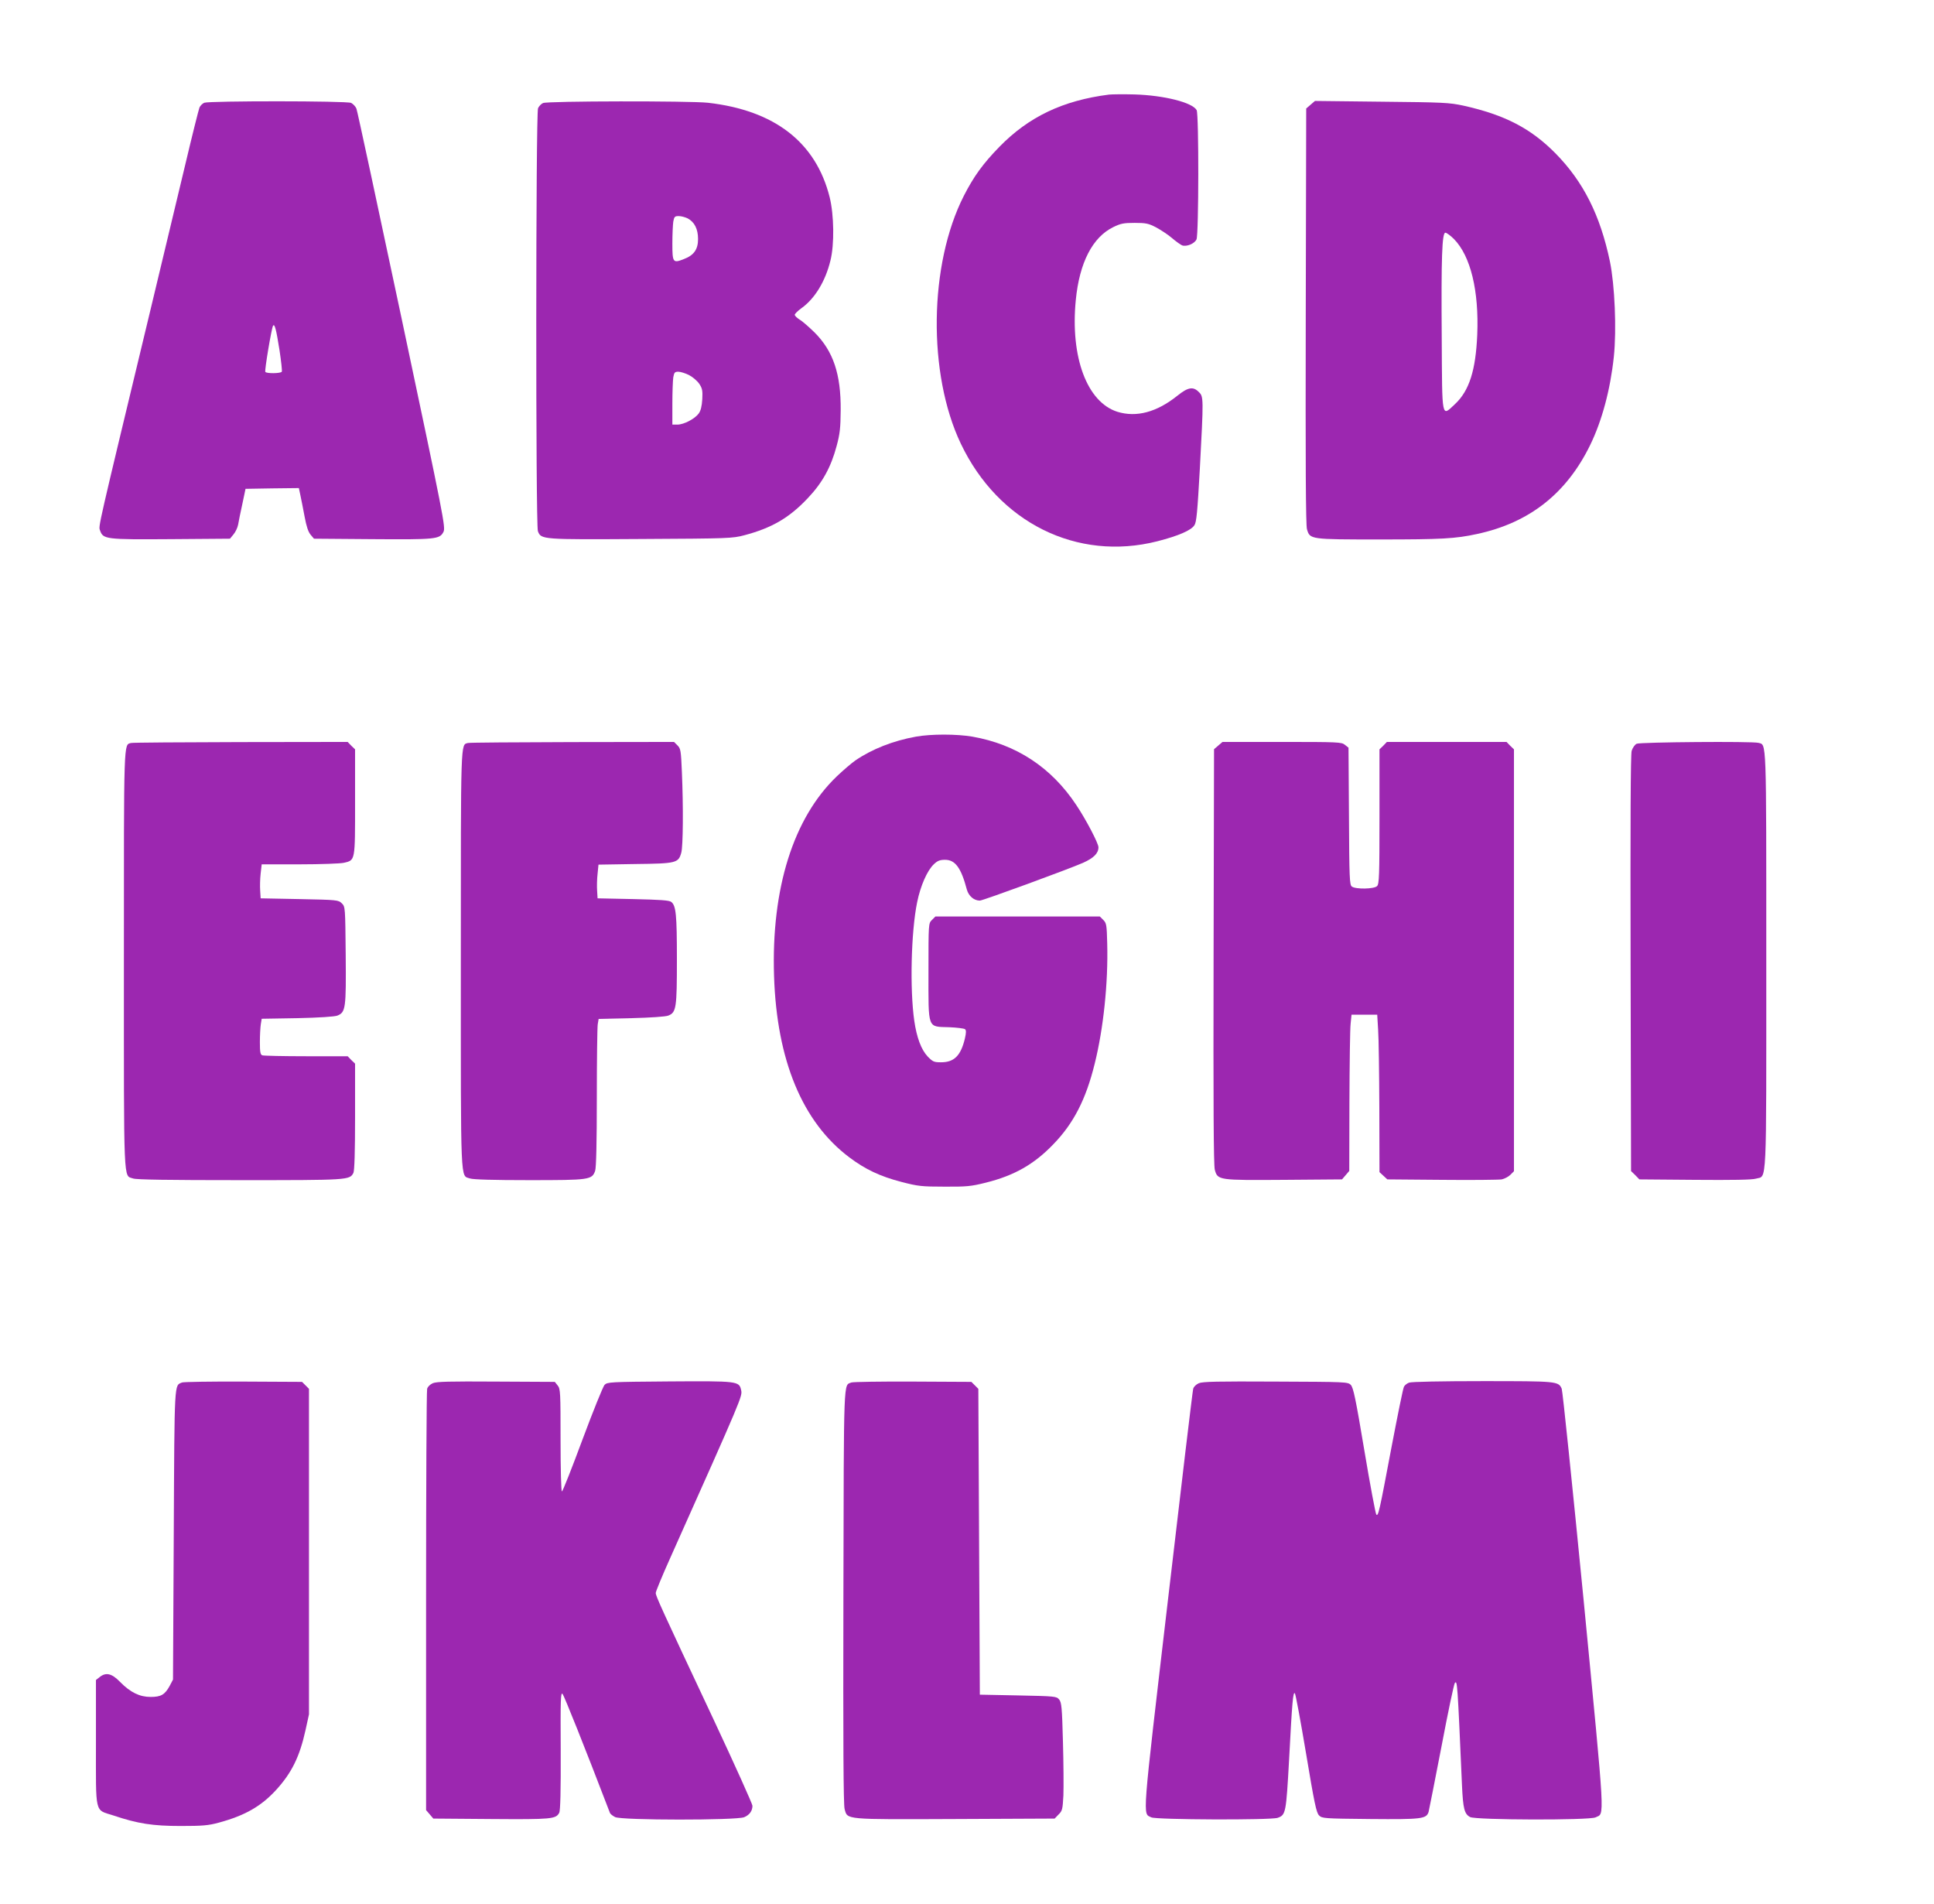<?xml version="1.0" standalone="no"?>
<!DOCTYPE svg PUBLIC "-//W3C//DTD SVG 20010904//EN"
 "http://www.w3.org/TR/2001/REC-SVG-20010904/DTD/svg10.dtd">
<svg version="1.0" xmlns="http://www.w3.org/2000/svg"
 width="1280pt" height="1260pt" viewBox="0 0 1280 1260"
 preserveAspectRatio="xMidYMid meet">
<g transform="translate(0,1260) scale(0.1,-0.1)"
fill="#9c27b0" stroke="none">
<path d="M7340 11974 c-306 -39 -532 -147 -726 -346 -109 -112 -169 -195 -235
-324 -231 -454 -240 -1178 -20 -1640 249 -523 770 -781 1301 -646 140 36 223
72 245 106 14 20 20 88 36 373 25 469 25 478 -6 508 -38 39 -72 33 -143 -24
-136 -109 -271 -145 -397 -106 -201 64 -312 362 -275 739 24 248 111 416 248
483 49 24 69 28 142 28 74 0 92 -4 140 -29 30 -16 78 -47 105 -70 28 -24 59
-46 69 -50 29 -10 82 11 95 40 15 33 16 826 1 855 -28 51 -216 98 -410 104
-74 2 -151 1 -170 -1z"/>
<path d="M1352 11920 c-12 -5 -27 -20 -32 -32 -5 -13 -48 -183 -94 -378 -47
-195 -153 -638 -236 -985 -347 -1443 -339 -1406 -328 -1435 20 -59 37 -61 469
-58 l391 3 23 28 c13 15 27 44 31 65 3 20 16 82 28 137 l21 100 177 3 176 2
10 -47 c6 -27 18 -90 28 -142 12 -65 24 -101 40 -120 l22 -26 384 -3 c421 -3
448 -1 473 48 15 29 3 90 -275 1403 -160 754 -295 1384 -301 1398 -6 15 -22
31 -35 38 -31 14 -937 14 -972 1z m498 -1638 c11 -73 18 -137 15 -142 -8 -12
-102 -13 -109 -1 -6 9 41 288 51 305 11 17 21 -24 43 -162z"/>
<path d="M3594 11918 c-12 -5 -27 -21 -33 -34 -15 -33 -16 -2760 -1 -2799 21
-56 25 -56 683 -52 580 3 605 4 684 25 181 48 297 115 420 246 96 101 153 205
190 344 22 81 26 120 27 237 2 239 -49 391 -173 515 -37 36 -81 75 -99 85 -17
11 -32 25 -32 32 0 6 20 26 45 44 88 63 158 178 191 314 27 106 24 304 -5 420
-91 363 -364 575 -806 625 -120 13 -1063 12 -1091 -2z m957 -763 c45 -24 69
-70 69 -137 0 -69 -28 -108 -95 -133 -71 -28 -75 -22 -75 102 0 59 3 125 6
146 6 33 10 37 36 37 16 0 42 -7 59 -15z m9 -1037 c25 -13 55 -39 68 -58 20
-30 23 -45 20 -102 -3 -47 -10 -76 -24 -95 -26 -35 -98 -73 -141 -73 l-33 0 0
138 c0 75 3 154 6 175 6 32 10 37 33 37 15 0 47 -10 71 -22z"/>
<path d="M8674 11907 l-29 -25 -3 -1374 c-2 -969 0 -1384 8 -1410 20 -68 18
-68 484 -68 406 0 499 5 641 36 346 74 592 267 749 588 79 162 134 368 157
585 19 180 6 476 -26 631 -64 305 -175 527 -360 715 -164 166 -336 255 -610
316 -93 20 -133 22 -541 26 l-441 5 -29 -25z m949 -889 c110 -112 166 -342
154 -633 -10 -236 -53 -371 -147 -459 -90 -84 -85 -109 -88 434 -4 537 2 700
24 700 8 0 34 -19 57 -42z"/>
<path d="M6062 7725 c-151 -27 -292 -83 -400 -157 -26 -18 -81 -65 -124 -106
-287 -275 -434 -741 -415 -1322 18 -558 188 -966 498 -1199 105 -79 203 -126
346 -163 108 -28 132 -31 283 -31 147 -1 177 2 273 26 190 47 321 122 448 254
134 138 216 297 274 533 58 232 90 537 83 797 -3 122 -5 134 -26 155 l-23 23
-544 0 -544 0 -23 -23 c-23 -23 -23 -23 -23 -342 0 -387 -9 -363 138 -368 50
-2 97 -8 104 -13 8 -7 8 -23 -1 -62 -27 -113 -71 -157 -157 -157 -48 0 -55 3
-90 39 -42 45 -72 125 -88 236 -30 209 -21 590 19 784 22 109 67 211 111 252
24 23 40 29 74 29 67 0 106 -53 144 -197 12 -43 47 -73 86 -73 20 0 590 209
683 250 71 32 102 63 102 103 0 26 -82 183 -147 280 -165 249 -397 401 -687
452 -106 18 -273 18 -374 0z"/>
<path d="M867 7683 c-49 -13 -47 36 -47 -1438 0 -1514 -4 -1421 61 -1444 22
-8 238 -11 706 -11 719 0 727 0 752 48 7 14 11 139 11 372 l0 351 -25 24 -24
25 -275 0 c-151 0 -281 3 -290 6 -13 5 -16 22 -16 88 0 44 3 97 6 117 l6 37
237 4 c142 3 247 10 264 17 55 22 58 49 55 402 -3 316 -3 319 -26 341 -22 22
-29 23 -280 28 l-257 5 -3 50 c-2 28 -1 78 3 113 l7 62 251 0 c139 0 270 5
292 10 77 18 75 8 75 402 l0 349 -25 24 -24 25 -708 -1 c-389 -1 -716 -3 -726
-6z"/>
<path d="M3097 7683 c-49 -13 -47 36 -47 -1438 0 -1514 -4 -1421 61 -1444 21
-7 154 -11 391 -11 400 0 416 2 437 62 7 20 11 188 11 482 0 248 3 467 6 487
l6 36 217 5 c124 3 228 10 244 17 53 21 57 50 57 373 0 295 -6 354 -37 379
-12 11 -74 15 -252 19 l-236 5 -3 50 c-2 28 -1 78 3 112 l6 61 243 4 c273 3
286 7 305 75 12 43 14 305 4 534 -6 142 -8 155 -29 176 l-23 23 -673 -1 c-370
-1 -681 -3 -691 -6z"/>
<path d="M8063 7666 l-28 -24 -3 -1371 c-2 -975 0 -1382 8 -1412 19 -70 24
-70 462 -67 l380 3 24 28 24 28 1 457 c1 251 4 484 8 517 l6 60 85 0 85 0 6
-100 c4 -55 7 -289 8 -521 l1 -421 26 -24 26 -24 361 -3 c199 -2 377 0 396 3
18 4 44 17 57 30 l24 24 0 1396 0 1396 -25 24 -24 25 -396 0 -396 0 -24 -25
-25 -24 0 -445 c0 -391 -2 -446 -16 -460 -19 -20 -142 -22 -167 -3 -15 11 -17
55 -19 465 l-3 454 -24 19 c-22 18 -44 19 -417 19 l-393 0 -28 -24z"/>
<path d="M10832 7678 c-12 -6 -27 -27 -33 -47 -7 -24 -9 -480 -7 -1408 l3
-1373 28 -27 27 -28 368 -3 c246 -2 379 0 404 8 73 21 68 -86 68 1445 0 1490
2 1424 -52 1439 -42 11 -781 5 -806 -6z"/>
<path d="M1205 3451 c-52 -22 -50 28 -55 -1005 l-5 -961 -22 -42 c-32 -58 -57
-73 -126 -73 -73 0 -134 30 -202 99 -55 57 -94 66 -136 32 l-24 -19 0 -415 c0
-481 -10 -441 114 -481 163 -55 263 -70 446 -70 144 0 183 3 253 22 173 47
280 108 379 216 104 114 156 220 195 396 l23 105 0 1077 0 1077 -23 23 -23 23
-387 2 c-213 1 -396 -2 -407 -6z"/>
<path d="M2864 3446 c-18 -8 -34 -24 -37 -37 -4 -13 -7 -646 -7 -1406 l0
-1382 24 -28 24 -28 383 -3 c401 -3 428 0 450 41 8 13 11 150 10 411 -2 339 0
389 12 376 11 -12 143 -342 314 -788 3 -7 18 -19 34 -27 41 -22 803 -22 854
-1 36 15 55 42 55 76 0 11 -115 267 -256 568 -352 749 -384 820 -384 840 0 10
43 114 96 232 481 1076 478 1070 469 1111 -13 59 -22 60 -475 57 -395 -3 -410
-4 -429 -23 -10 -11 -76 -174 -146 -362 -70 -189 -131 -343 -136 -343 -5 0 -9
147 -9 339 0 319 -1 340 -19 362 l-19 24 -389 2 c-310 2 -394 0 -419 -11z"/>
<path d="M5635 3451 c-53 -22 -50 62 -53 -1415 -2 -965 0 -1382 8 -1408 20
-71 -9 -69 730 -66 l660 3 26 27 c25 24 27 35 32 126 2 54 1 215 -3 356 -6
225 -9 259 -25 279 -18 21 -25 22 -272 27 l-253 5 -5 1012 -5 1012 -23 23 -23
23 -387 2 c-213 1 -396 -2 -407 -6z"/>
<path d="M7934 3446 c-18 -8 -34 -24 -37 -37 -4 -13 -79 -642 -167 -1397 -174
-1489 -168 -1410 -110 -1439 32 -16 791 -19 836 -3 54 19 56 30 76 390 20 380
26 446 38 434 5 -5 38 -184 74 -398 55 -330 68 -392 86 -410 20 -20 31 -21
340 -24 341 -3 370 1 385 47 3 10 41 205 85 431 43 227 83 417 89 423 16 16
17 8 47 -678 7 -155 16 -190 54 -210 39 -20 790 -22 830 -2 61 31 66 -65 -79
1438 -74 756 -139 1385 -145 1399 -22 49 -29 50 -523 50 -268 0 -472 -4 -487
-10 -14 -5 -29 -17 -34 -27 -6 -10 -42 -189 -82 -398 -82 -435 -88 -461 -101
-448 -5 5 -41 196 -79 423 -58 347 -73 417 -90 435 -20 20 -32 20 -498 22
-385 2 -483 0 -508 -11z"/>
</g>
</svg>
